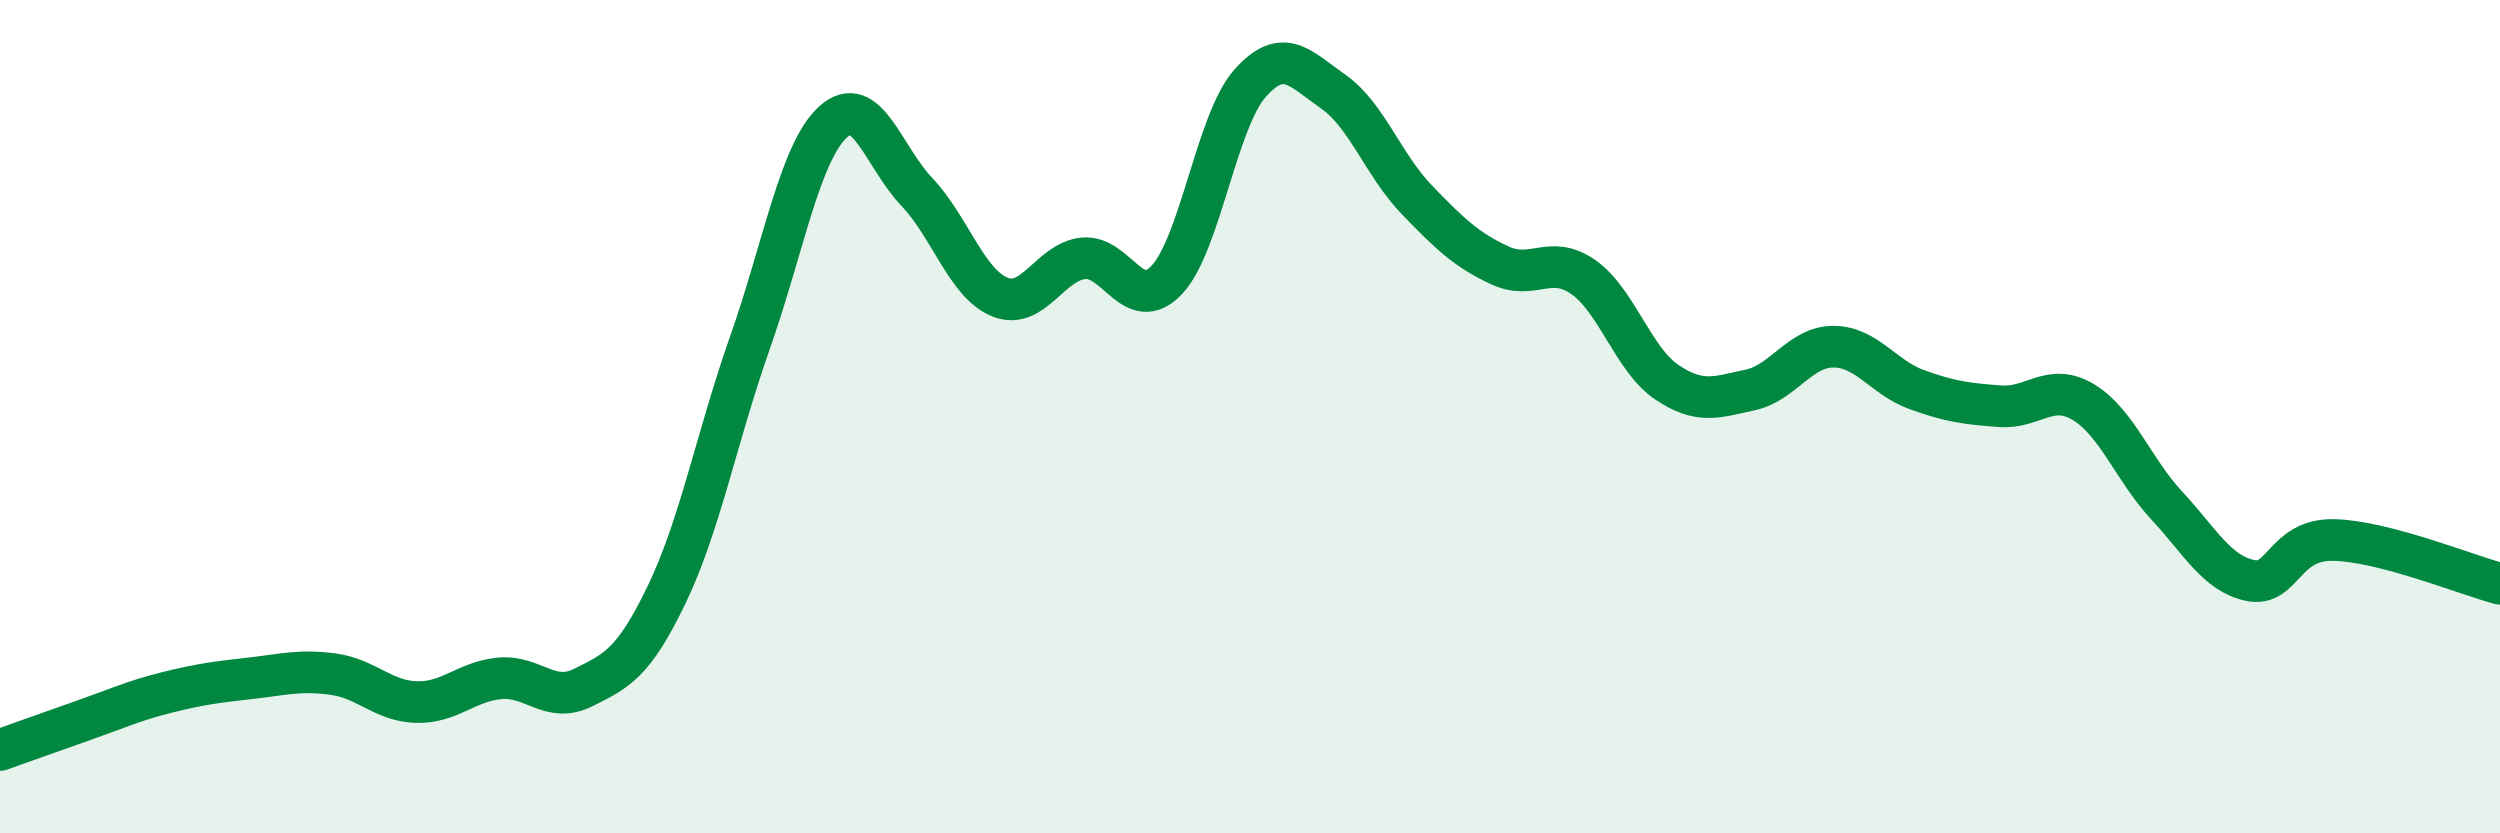 
    <svg width="60" height="20" viewBox="0 0 60 20" xmlns="http://www.w3.org/2000/svg">
      <path
        d="M 0,18 C 0.4,17.86 1.2,17.57 2,17.29 C 2.8,17.01 3.2,16.82 4,16.62 C 4.8,16.42 5.2,16.37 6,16.28 C 6.8,16.19 7.2,16.07 8,16.18 C 8.8,16.29 9.2,16.83 10,16.85 C 10.8,16.87 11.2,16.35 12,16.28 C 12.8,16.21 13.2,16.9 14,16.5 C 14.8,16.1 15.2,15.93 16,14.27 C 16.8,12.61 17.2,10.49 18,8.22 C 18.8,5.95 19.2,3.64 20,2.92 C 20.8,2.2 21.2,3.76 22,4.6 C 22.8,5.44 23.2,6.81 24,7.13 C 24.8,7.45 25.2,6.28 26,6.2 C 26.8,6.12 27.2,7.56 28,6.72 C 28.8,5.88 29.2,2.9 30,2 C 30.8,1.1 31.2,1.64 32,2.2 C 32.8,2.76 33.2,3.96 34,4.79 C 34.8,5.62 35.2,6 36,6.37 C 36.8,6.74 37.2,6.09 38,6.65 C 38.8,7.21 39.2,8.63 40,9.17 C 40.8,9.71 41.2,9.53 42,9.36 C 42.8,9.19 43.2,8.32 44,8.32 C 44.8,8.32 45.2,9.06 46,9.35 C 46.8,9.64 47.2,9.69 48,9.75 C 48.8,9.81 49.2,9.17 50,9.65 C 50.8,10.13 51.2,11.27 52,12.13 C 52.8,12.99 53.2,13.76 54,13.93 C 54.8,14.1 54.8,12.94 56,12.96 C 57.2,12.98 59.2,13.8 60,14.01L60 20L0 20Z"
        fill="#008740"
        opacity="0.1"
        stroke-linecap="round"
        stroke-linejoin="round"
      />
      <path
        d="M 0,18 C 0.4,17.86 1.2,17.57 2,17.29 C 2.8,17.01 3.2,16.82 4,16.62 C 4.8,16.42 5.2,16.37 6,16.28 C 6.8,16.19 7.2,16.07 8,16.18 C 8.8,16.29 9.2,16.83 10,16.85 C 10.8,16.87 11.2,16.35 12,16.28 C 12.8,16.21 13.2,16.9 14,16.5 C 14.8,16.1 15.2,15.93 16,14.27 C 16.8,12.61 17.2,10.49 18,8.22 C 18.8,5.95 19.2,3.64 20,2.92 C 20.8,2.2 21.2,3.76 22,4.6 C 22.8,5.44 23.2,6.81 24,7.13 C 24.8,7.45 25.2,6.28 26,6.2 C 26.8,6.12 27.2,7.56 28,6.72 C 28.8,5.88 29.2,2.9 30,2 C 30.8,1.1 31.2,1.64 32,2.2 C 32.8,2.76 33.2,3.96 34,4.79 C 34.8,5.62 35.2,6 36,6.37 C 36.8,6.74 37.2,6.09 38,6.65 C 38.8,7.21 39.2,8.63 40,9.17 C 40.8,9.71 41.2,9.53 42,9.36 C 42.8,9.19 43.2,8.32 44,8.32 C 44.8,8.32 45.2,9.06 46,9.35 C 46.8,9.64 47.2,9.69 48,9.75 C 48.8,9.81 49.2,9.17 50,9.65 C 50.8,10.13 51.2,11.27 52,12.13 C 52.8,12.99 53.2,13.76 54,13.93 C 54.8,14.1 54.8,12.94 56,12.96 C 57.2,12.98 59.2,13.8 60,14.01"
        stroke="#008740"
        stroke-width="1"
        fill="none"
        stroke-linecap="round"
        stroke-linejoin="round"
      />
    </svg>
  